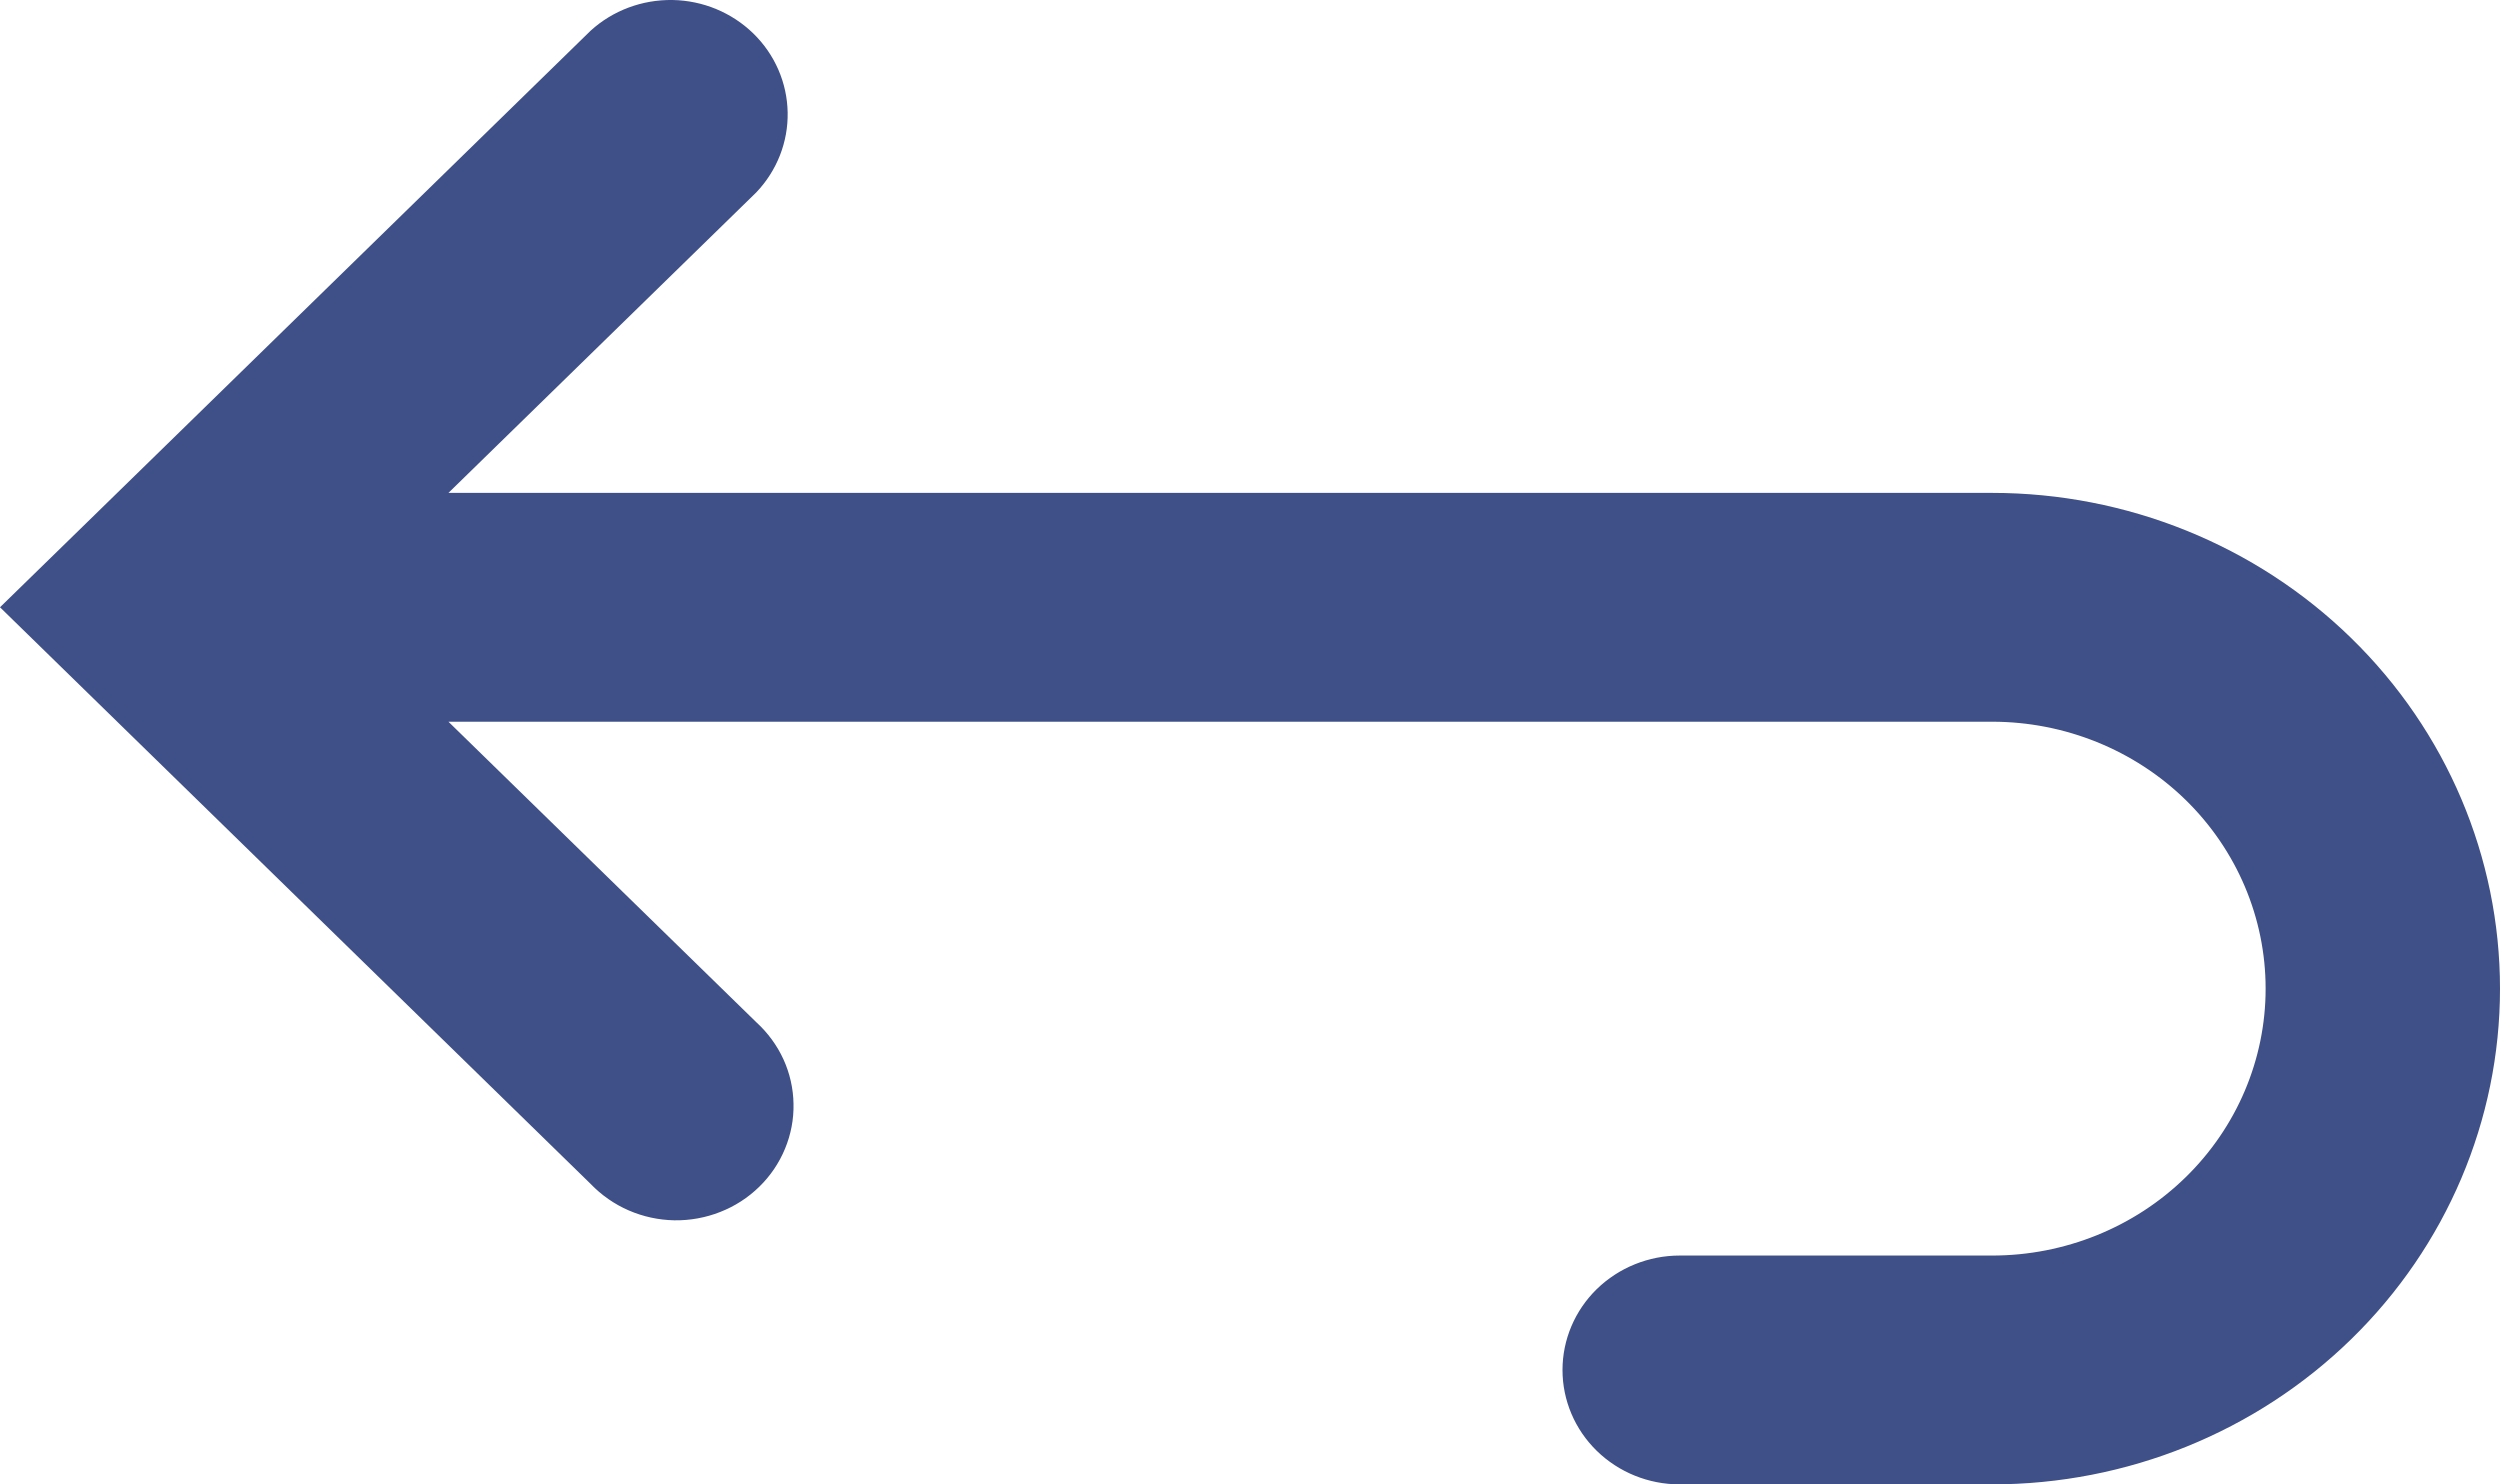 <svg width="32" height="19" viewBox="0 0 32 19" fill="none" xmlns="http://www.w3.org/2000/svg">
<path fill-rule="evenodd" clip-rule="evenodd" d="M5.74 9.238L9.68 13.084C9.827 13.218 9.946 13.38 10.028 13.559C10.11 13.739 10.154 13.933 10.157 14.13C10.161 14.326 10.124 14.521 10.048 14.704C9.973 14.886 9.861 15.052 9.718 15.191C9.576 15.33 9.406 15.44 9.219 15.513C9.032 15.587 8.832 15.623 8.631 15.62C8.43 15.616 8.231 15.573 8.047 15.493C7.863 15.413 7.697 15.297 7.56 15.154L1.06 8.808L0 7.773L1.06 6.739L7.56 0.393C7.844 0.134 8.22 -0.006 8.609 0C8.998 0.007 9.368 0.161 9.643 0.429C9.918 0.697 10.075 1.059 10.082 1.439C10.089 1.818 9.945 2.185 9.68 2.463L5.74 6.309H25.5C27.224 6.309 28.877 6.978 30.096 8.168C31.315 9.358 32 10.972 32 12.655C32 14.337 31.315 15.951 30.096 17.141C28.877 18.331 27.224 19 25.5 19H21.5C21.102 19 20.721 18.846 20.439 18.571C20.158 18.297 20 17.924 20 17.536C20 17.147 20.158 16.775 20.439 16.5C20.721 16.226 21.102 16.071 21.5 16.071H25.5C26.428 16.071 27.319 15.711 27.975 15.07C28.631 14.43 29 13.561 29 12.655C29 11.748 28.631 10.879 27.975 10.238C27.319 9.598 26.428 9.238 25.5 9.238H5.74Z" fill="#3F5088"/>
</svg>
